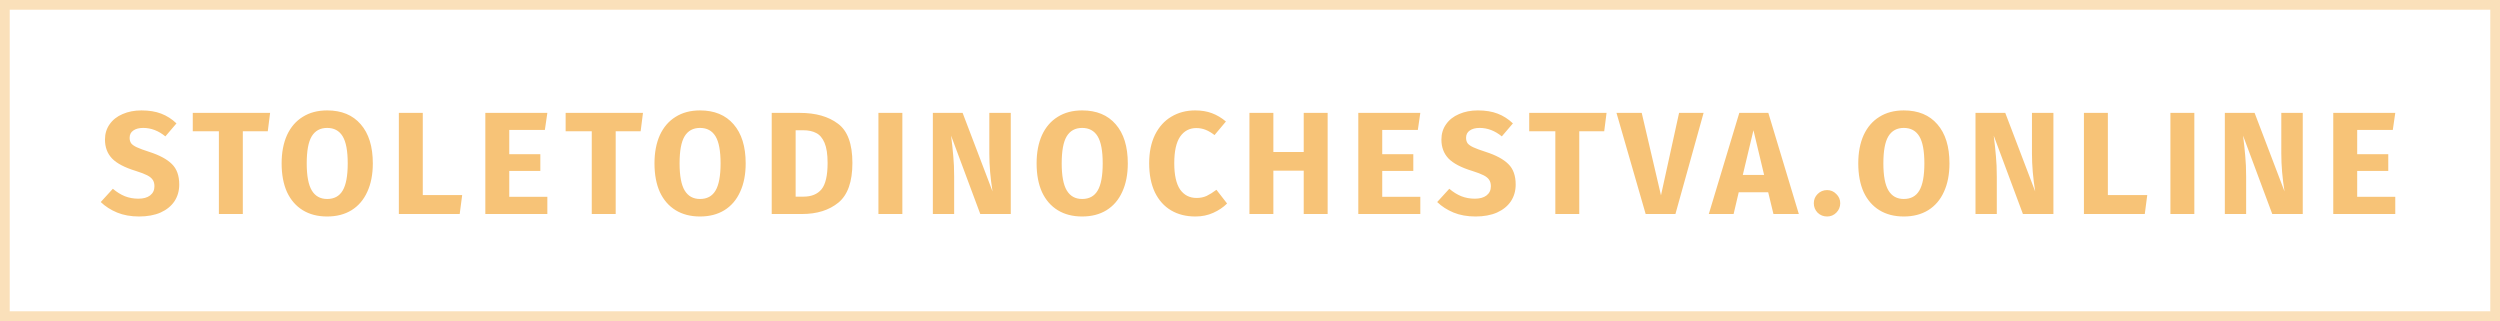 <svg width="257" height="33" viewBox="0 0 257 33" fill="none" xmlns="http://www.w3.org/2000/svg">
<rect opacity="0.5" x="0.5" y="0.5" width="256" height="32" stroke="#F7C377"/>
<path d="M14.541 11.35C15.321 11.35 15.996 11.46 16.566 11.68C17.146 11.9 17.671 12.235 18.141 12.685L17.001 14.02C16.291 13.44 15.531 13.15 14.721 13.15C14.291 13.15 13.951 13.24 13.701 13.42C13.451 13.59 13.326 13.84 13.326 14.17C13.326 14.4 13.381 14.59 13.491 14.74C13.601 14.88 13.796 15.015 14.076 15.145C14.356 15.275 14.776 15.43 15.336 15.61C16.396 15.95 17.176 16.37 17.676 16.87C18.176 17.36 18.426 18.06 18.426 18.97C18.426 19.62 18.261 20.195 17.931 20.695C17.601 21.185 17.126 21.57 16.506 21.85C15.886 22.12 15.151 22.255 14.301 22.255C13.451 22.255 12.696 22.12 12.036 21.85C11.386 21.58 10.826 21.22 10.356 20.77L11.601 19.405C12.001 19.745 12.411 20 12.831 20.17C13.261 20.34 13.726 20.425 14.226 20.425C14.736 20.425 15.136 20.315 15.426 20.095C15.726 19.865 15.876 19.55 15.876 19.15C15.876 18.89 15.821 18.675 15.711 18.505C15.601 18.325 15.411 18.165 15.141 18.025C14.871 17.885 14.481 17.735 13.971 17.575C12.821 17.225 12.001 16.795 11.511 16.285C11.031 15.775 10.791 15.13 10.791 14.35C10.791 13.75 10.951 13.225 11.271 12.775C11.591 12.315 12.036 11.965 12.606 11.725C13.176 11.475 13.821 11.35 14.541 11.35ZM27.767 11.605L27.527 13.495H24.962V22H22.502V13.495H19.817V11.605H27.767ZM33.631 11.35C35.111 11.35 36.261 11.825 37.081 12.775C37.911 13.725 38.326 15.065 38.326 16.795C38.326 17.925 38.136 18.9 37.756 19.72C37.386 20.54 36.846 21.17 36.136 21.61C35.436 22.04 34.601 22.255 33.631 22.255C32.661 22.255 31.826 22.04 31.126 21.61C30.426 21.18 29.886 20.56 29.506 19.75C29.136 18.93 28.951 17.945 28.951 16.795C28.951 15.675 29.136 14.705 29.506 13.885C29.886 13.065 30.426 12.44 31.126 12.01C31.826 11.57 32.661 11.35 33.631 11.35ZM33.631 13.15C32.921 13.15 32.391 13.44 32.041 14.02C31.701 14.59 31.531 15.515 31.531 16.795C31.531 18.075 31.706 19.005 32.056 19.585C32.406 20.165 32.931 20.455 33.631 20.455C34.351 20.455 34.881 20.17 35.221 19.6C35.571 19.02 35.746 18.085 35.746 16.795C35.746 15.505 35.571 14.575 35.221 14.005C34.871 13.435 34.341 13.15 33.631 13.15ZM43.462 11.605V20.05H47.512L47.257 22H41.002V11.605H43.462ZM56.267 11.605L56.012 13.36H52.352V15.85H55.547V17.575H52.352V20.23H56.267V22H49.892V11.605H56.267ZM66.098 11.605L65.858 13.495H63.293V22H60.833V13.495H58.148V11.605H66.098ZM71.961 11.35C73.441 11.35 74.591 11.825 75.411 12.775C76.241 13.725 76.656 15.065 76.656 16.795C76.656 17.925 76.466 18.9 76.086 19.72C75.716 20.54 75.176 21.17 74.466 21.61C73.766 22.04 72.931 22.255 71.961 22.255C70.991 22.255 70.156 22.04 69.456 21.61C68.756 21.18 68.216 20.56 67.836 19.75C67.466 18.93 67.281 17.945 67.281 16.795C67.281 15.675 67.466 14.705 67.836 13.885C68.216 13.065 68.756 12.44 69.456 12.01C70.156 11.57 70.991 11.35 71.961 11.35ZM71.961 13.15C71.251 13.15 70.721 13.44 70.371 14.02C70.031 14.59 69.861 15.515 69.861 16.795C69.861 18.075 70.036 19.005 70.386 19.585C70.736 20.165 71.261 20.455 71.961 20.455C72.681 20.455 73.211 20.17 73.551 19.6C73.901 19.02 74.076 18.085 74.076 16.795C74.076 15.505 73.901 14.575 73.551 14.005C73.201 13.435 72.671 13.15 71.961 13.15ZM82.227 11.605C83.857 11.605 85.162 11.975 86.142 12.715C87.132 13.445 87.627 14.79 87.627 16.75C87.627 18.68 87.147 20.04 86.187 20.83C85.227 21.61 83.982 22 82.452 22H79.332V11.605H82.227ZM81.792 13.39V20.215H82.602C83.412 20.215 84.027 19.965 84.447 19.465C84.867 18.955 85.077 18.05 85.077 16.75C85.077 15.86 84.972 15.17 84.762 14.68C84.552 14.19 84.267 13.855 83.907 13.675C83.547 13.485 83.102 13.39 82.572 13.39H81.792ZM92.762 11.605V22H90.302V11.605H92.762ZM103.907 22H100.772L97.772 13.945C97.872 14.735 97.947 15.435 97.997 16.045C98.057 16.645 98.087 17.36 98.087 18.19V22H95.897V11.605H98.957L102.032 19.675C101.812 18.305 101.702 17.015 101.702 15.805V11.605H103.907V22ZM111.243 11.35C112.723 11.35 113.873 11.825 114.693 12.775C115.523 13.725 115.938 15.065 115.938 16.795C115.938 17.925 115.748 18.9 115.368 19.72C114.998 20.54 114.458 21.17 113.748 21.61C113.048 22.04 112.213 22.255 111.243 22.255C110.273 22.255 109.438 22.04 108.738 21.61C108.038 21.18 107.498 20.56 107.118 19.75C106.748 18.93 106.563 17.945 106.563 16.795C106.563 15.675 106.748 14.705 107.118 13.885C107.498 13.065 108.038 12.44 108.738 12.01C109.438 11.57 110.273 11.35 111.243 11.35ZM111.243 13.15C110.533 13.15 110.003 13.44 109.653 14.02C109.313 14.59 109.143 15.515 109.143 16.795C109.143 18.075 109.318 19.005 109.668 19.585C110.018 20.165 110.543 20.455 111.243 20.455C111.963 20.455 112.493 20.17 112.833 19.6C113.183 19.02 113.358 18.085 113.358 16.795C113.358 15.505 113.183 14.575 112.833 14.005C112.483 13.435 111.953 13.15 111.243 13.15ZM122.859 11.35C123.509 11.35 124.084 11.445 124.584 11.635C125.094 11.825 125.574 12.11 126.024 12.49L124.854 13.885C124.544 13.645 124.239 13.465 123.939 13.345C123.639 13.225 123.319 13.165 122.979 13.165C122.279 13.165 121.724 13.46 121.314 14.05C120.914 14.64 120.714 15.55 120.714 16.78C120.714 17.99 120.914 18.89 121.314 19.48C121.724 20.06 122.289 20.35 123.009 20.35C123.389 20.35 123.734 20.28 124.044 20.14C124.354 19.99 124.689 19.78 125.049 19.51L126.144 20.92C125.754 21.31 125.279 21.63 124.719 21.88C124.169 22.13 123.559 22.255 122.889 22.255C121.929 22.255 121.094 22.045 120.384 21.625C119.674 21.205 119.119 20.585 118.719 19.765C118.329 18.935 118.134 17.94 118.134 16.78C118.134 15.65 118.334 14.675 118.734 13.855C119.144 13.035 119.704 12.415 120.414 11.995C121.134 11.565 121.949 11.35 122.859 11.35ZM134.022 22V17.545H130.902V22H128.442V11.605H130.902V15.625H134.022V11.605H136.482V22H134.022ZM146.008 11.605L145.753 13.36H142.093V15.85H145.288V17.575H142.093V20.23H146.008V22H139.633V11.605H146.008ZM151.927 11.35C152.707 11.35 153.382 11.46 153.952 11.68C154.532 11.9 155.057 12.235 155.527 12.685L154.387 14.02C153.677 13.44 152.917 13.15 152.107 13.15C151.677 13.15 151.337 13.24 151.087 13.42C150.837 13.59 150.712 13.84 150.712 14.17C150.712 14.4 150.767 14.59 150.877 14.74C150.987 14.88 151.182 15.015 151.462 15.145C151.742 15.275 152.162 15.43 152.722 15.61C153.782 15.95 154.562 16.37 155.062 16.87C155.562 17.36 155.812 18.06 155.812 18.97C155.812 19.62 155.647 20.195 155.317 20.695C154.987 21.185 154.512 21.57 153.892 21.85C153.272 22.12 152.537 22.255 151.687 22.255C150.837 22.255 150.082 22.12 149.422 21.85C148.772 21.58 148.212 21.22 147.742 20.77L148.987 19.405C149.387 19.745 149.797 20 150.217 20.17C150.647 20.34 151.112 20.425 151.612 20.425C152.122 20.425 152.522 20.315 152.812 20.095C153.112 19.865 153.262 19.55 153.262 19.15C153.262 18.89 153.207 18.675 153.097 18.505C152.987 18.325 152.797 18.165 152.527 18.025C152.257 17.885 151.867 17.735 151.357 17.575C150.207 17.225 149.387 16.795 148.897 16.285C148.417 15.775 148.177 15.13 148.177 14.35C148.177 13.75 148.337 13.225 148.657 12.775C148.977 12.315 149.422 11.965 149.992 11.725C150.562 11.475 151.207 11.35 151.927 11.35ZM165.153 11.605L164.913 13.495H162.348V22H159.888V13.495H157.203V11.605H165.153ZM175.129 11.605L172.234 22H169.174L166.174 11.605H168.769L170.749 20.08L172.609 11.605H175.129ZM182.31 22L181.77 19.765H178.74L178.215 22H175.665L178.8 11.605H181.785L184.92 22H182.31ZM179.16 17.98H181.35L180.255 13.39L179.16 17.98ZM187.825 19.54C188.195 19.54 188.51 19.675 188.77 19.945C189.04 20.205 189.175 20.52 189.175 20.89C189.175 21.27 189.04 21.595 188.77 21.865C188.51 22.125 188.195 22.255 187.825 22.255C187.445 22.255 187.12 22.125 186.85 21.865C186.59 21.595 186.46 21.27 186.46 20.89C186.46 20.52 186.59 20.205 186.85 19.945C187.12 19.675 187.445 19.54 187.825 19.54ZM195.71 11.35C197.19 11.35 198.34 11.825 199.16 12.775C199.99 13.725 200.405 15.065 200.405 16.795C200.405 17.925 200.215 18.9 199.835 19.72C199.465 20.54 198.925 21.17 198.215 21.61C197.515 22.04 196.68 22.255 195.71 22.255C194.74 22.255 193.905 22.04 193.205 21.61C192.505 21.18 191.965 20.56 191.585 19.75C191.215 18.93 191.03 17.945 191.03 16.795C191.03 15.675 191.215 14.705 191.585 13.885C191.965 13.065 192.505 12.44 193.205 12.01C193.905 11.57 194.74 11.35 195.71 11.35ZM195.71 13.15C195 13.15 194.47 13.44 194.12 14.02C193.78 14.59 193.61 15.515 193.61 16.795C193.61 18.075 193.785 19.005 194.135 19.585C194.485 20.165 195.01 20.455 195.71 20.455C196.43 20.455 196.96 20.17 197.3 19.6C197.65 19.02 197.825 18.085 197.825 16.795C197.825 15.505 197.65 14.575 197.3 14.005C196.95 13.435 196.42 13.15 195.71 13.15ZM211.091 22H207.956L204.956 13.945C205.056 14.735 205.131 15.435 205.181 16.045C205.241 16.645 205.271 17.36 205.271 18.19V22H203.081V11.605H206.141L209.216 19.675C208.996 18.305 208.886 17.015 208.886 15.805V11.605H211.091V22ZM216.688 11.605V20.05H220.738L220.483 22H214.228V11.605H216.688ZM225.578 11.605V22H223.118V11.605H225.578ZM236.723 22H233.588L230.588 13.945C230.688 14.735 230.763 15.435 230.813 16.045C230.873 16.645 230.903 17.36 230.903 18.19V22H228.713V11.605H231.773L234.848 19.675C234.628 18.305 234.518 17.015 234.518 15.805V11.605H236.723V22ZM246.234 11.605L245.979 13.36H242.319V15.85H245.514V17.575H242.319V20.23H246.234V22H239.859V11.605H246.234Z" fill="#F7C377"/>
</svg>
